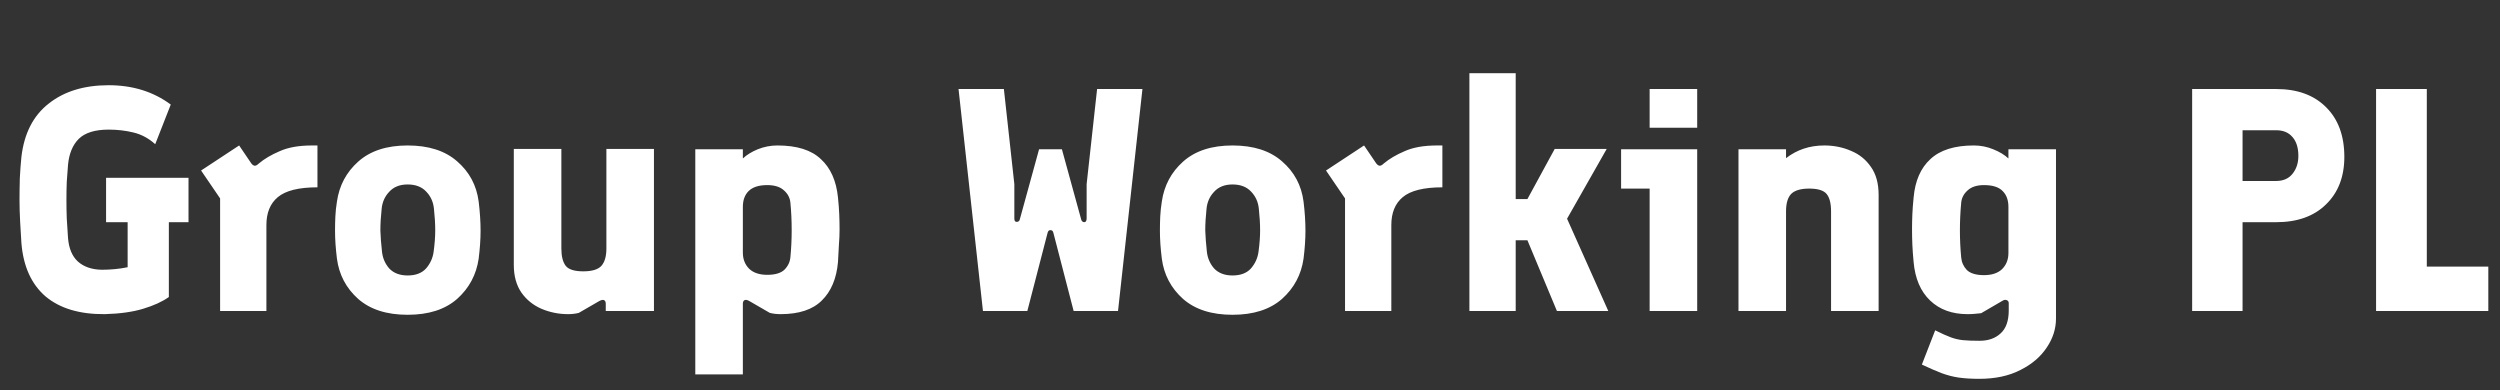 <svg width="205" height="32" viewBox="0 0 205 32" fill="none" xmlns="http://www.w3.org/2000/svg">
<rect x="0" y="0" width="205" height="32" fill="#333333" stroke="none"/>
<path d="M8.594 25.76C6.531 25.777 4.91 25.292 3.732 24.304C2.57 23.299 1.912 21.843 1.756 19.936C1.721 19.433 1.686 18.853 1.652 18.194C1.617 17.535 1.6 16.937 1.6 16.4C1.6 15.845 1.608 15.247 1.626 14.606C1.66 13.947 1.704 13.367 1.756 12.864C1.981 10.94 2.726 9.484 3.992 8.496C5.257 7.491 6.895 6.988 8.906 6.988C10.882 6.988 12.58 7.517 14.002 8.574L12.728 11.824C12.19 11.339 11.592 11.018 10.934 10.862C10.292 10.706 9.616 10.628 8.906 10.628C7.796 10.628 6.982 10.879 6.462 11.382C5.959 11.885 5.664 12.595 5.578 13.514C5.543 13.982 5.508 14.45 5.474 14.918C5.456 15.386 5.448 15.88 5.448 16.4C5.448 16.92 5.456 17.423 5.474 17.908C5.508 18.376 5.543 18.913 5.578 19.52C5.647 20.369 5.916 21.011 6.384 21.444C6.869 21.877 7.519 22.103 8.334 22.12C8.698 22.12 9.062 22.103 9.426 22.068C9.79 22.033 10.136 21.981 10.466 21.912V18.22H8.698V14.58H15.458V18.22H13.846V24.356C13.308 24.737 12.606 25.058 11.74 25.318C10.89 25.578 9.842 25.725 8.594 25.76ZM18.049 25.5V16.27L16.489 13.982L19.609 11.928L20.597 13.384C20.683 13.505 20.779 13.575 20.883 13.592C20.987 13.592 21.099 13.531 21.221 13.41C21.671 13.029 22.243 12.691 22.937 12.396C23.63 12.084 24.514 11.928 25.589 11.928H26.031V15.36C24.505 15.36 23.422 15.629 22.781 16.166C22.157 16.686 21.845 17.449 21.845 18.454V25.5H18.049ZM33.427 25.812C31.711 25.812 30.359 25.379 29.371 24.512C28.383 23.628 27.802 22.527 27.629 21.21C27.525 20.378 27.473 19.615 27.473 18.922C27.473 18.523 27.481 18.133 27.499 17.752C27.516 17.371 27.559 16.963 27.629 16.53C27.819 15.213 28.4 14.121 29.371 13.254C30.359 12.37 31.711 11.928 33.427 11.928C35.143 11.928 36.495 12.361 37.483 13.228C38.488 14.095 39.077 15.195 39.251 16.53C39.355 17.379 39.407 18.177 39.407 18.922C39.407 19.615 39.355 20.378 39.251 21.21C39.06 22.527 38.471 23.628 37.483 24.512C36.495 25.379 35.143 25.812 33.427 25.812ZM33.427 22.588C34.085 22.588 34.588 22.397 34.935 22.016C35.281 21.617 35.489 21.158 35.559 20.638C35.645 19.997 35.689 19.416 35.689 18.896C35.689 18.359 35.654 17.769 35.585 17.128C35.533 16.573 35.325 16.105 34.961 15.724C34.597 15.325 34.085 15.126 33.427 15.126C32.785 15.126 32.283 15.325 31.919 15.724C31.555 16.105 31.347 16.573 31.295 17.128C31.225 17.769 31.191 18.359 31.191 18.896C31.208 19.416 31.251 19.988 31.321 20.612C31.373 21.149 31.572 21.617 31.919 22.016C32.283 22.397 32.785 22.588 33.427 22.588ZM46.578 25.76C45.816 25.76 45.088 25.613 44.394 25.318C43.718 25.023 43.172 24.581 42.756 23.992C42.34 23.385 42.132 22.631 42.132 21.73V12.214H46.032V20.378C46.032 21.019 46.154 21.496 46.396 21.808C46.639 22.103 47.116 22.25 47.826 22.25C48.537 22.25 49.031 22.103 49.308 21.808C49.586 21.496 49.724 21.019 49.724 20.378V12.214H53.624V25.5H49.672V24.902C49.672 24.763 49.629 24.668 49.542 24.616C49.456 24.564 49.317 24.59 49.126 24.694L47.462 25.656C47.202 25.725 46.908 25.76 46.578 25.76ZM57.014 30.7V12.24H60.914V12.994C61.226 12.699 61.634 12.448 62.136 12.24C62.656 12.032 63.194 11.928 63.748 11.928C65.343 11.928 66.53 12.301 67.31 13.046C68.108 13.774 68.576 14.823 68.714 16.192C68.766 16.695 68.801 17.154 68.818 17.57C68.836 17.986 68.844 18.402 68.844 18.818C68.844 19.217 68.827 19.633 68.792 20.066C68.775 20.482 68.749 20.959 68.714 21.496C68.593 22.848 68.151 23.897 67.388 24.642C66.643 25.387 65.516 25.76 64.008 25.76C63.852 25.76 63.696 25.751 63.54 25.734C63.402 25.717 63.263 25.691 63.124 25.656L61.46 24.694C61.287 24.59 61.148 24.564 61.044 24.616C60.958 24.668 60.914 24.763 60.914 24.902V30.7H57.014ZM62.916 22.536C63.558 22.536 64.026 22.397 64.32 22.12C64.615 21.825 64.78 21.479 64.814 21.08C64.884 20.352 64.918 19.615 64.918 18.87C64.918 18.107 64.884 17.362 64.814 16.634C64.78 16.235 64.606 15.897 64.294 15.62C63.982 15.325 63.523 15.178 62.916 15.178C62.223 15.178 61.712 15.343 61.382 15.672C61.07 15.984 60.914 16.417 60.914 16.972V20.716C60.914 21.253 61.088 21.695 61.434 22.042C61.781 22.371 62.275 22.536 62.916 22.536ZM80.602 25.5L78.6 7.3H82.318L83.176 15.1V17.908C83.176 18.099 83.237 18.194 83.358 18.194C83.497 18.194 83.584 18.133 83.618 18.012L85.204 12.24H87.076L88.662 18.012C88.697 18.133 88.775 18.203 88.896 18.22C89.035 18.22 89.104 18.116 89.104 17.908V15.1L89.962 7.3H93.68L91.678 25.5H88.038L86.374 19.078C86.34 18.939 86.262 18.87 86.14 18.87C86.019 18.87 85.941 18.939 85.906 19.078L84.242 25.5H80.602ZM101.067 25.812C99.351 25.812 97.999 25.379 97.011 24.512C96.023 23.628 95.443 22.527 95.269 21.21C95.165 20.378 95.113 19.615 95.113 18.922C95.113 18.523 95.122 18.133 95.139 17.752C95.157 17.371 95.2 16.963 95.269 16.53C95.46 15.213 96.041 14.121 97.011 13.254C97.999 12.37 99.351 11.928 101.067 11.928C102.783 11.928 104.135 12.361 105.123 13.228C106.129 14.095 106.718 15.195 106.891 16.53C106.995 17.379 107.047 18.177 107.047 18.922C107.047 19.615 106.995 20.378 106.891 21.21C106.701 22.527 106.111 23.628 105.123 24.512C104.135 25.379 102.783 25.812 101.067 25.812ZM101.067 22.588C101.726 22.588 102.229 22.397 102.575 22.016C102.922 21.617 103.13 21.158 103.199 20.638C103.286 19.997 103.329 19.416 103.329 18.896C103.329 18.359 103.295 17.769 103.225 17.128C103.173 16.573 102.965 16.105 102.601 15.724C102.237 15.325 101.726 15.126 101.067 15.126C100.426 15.126 99.923 15.325 99.559 15.724C99.195 16.105 98.987 16.573 98.935 17.128C98.866 17.769 98.831 18.359 98.831 18.896C98.849 19.416 98.892 19.988 98.961 20.612C99.013 21.149 99.213 21.617 99.559 22.016C99.923 22.397 100.426 22.588 101.067 22.588ZM110.293 25.5V16.27L108.733 13.982L111.853 11.928L112.841 13.384C112.928 13.505 113.023 13.575 113.127 13.592C113.231 13.592 113.344 13.531 113.465 13.41C113.916 13.029 114.488 12.691 115.181 12.396C115.874 12.084 116.758 11.928 117.833 11.928H118.275V15.36C116.75 15.36 115.666 15.629 115.025 16.166C114.401 16.686 114.089 17.449 114.089 18.454V25.5H110.293ZM120.491 25.5V6H124.287V16.322H125.249L127.485 12.214H131.749L128.499 17.934L131.879 25.5H127.667L125.249 19.702H124.287V25.5H120.491ZM135.27 25.5V15.464H132.93V12.24H139.17V25.5H135.27ZM135.27 10.472V7.3H139.17V10.472H135.27ZM142.555 25.5V12.24H146.455V12.968C146.906 12.621 147.391 12.361 147.911 12.188C148.431 12.015 148.995 11.928 149.601 11.928C150.381 11.928 151.109 12.075 151.785 12.37C152.461 12.647 153.007 13.089 153.423 13.696C153.839 14.285 154.047 15.048 154.047 15.984V25.5H150.147V17.336C150.147 16.677 150.026 16.201 149.783 15.906C149.541 15.611 149.064 15.464 148.353 15.464C147.66 15.464 147.166 15.611 146.871 15.906C146.594 16.201 146.455 16.677 146.455 17.336V25.5H142.555ZM162.299 31.064C161.658 31.064 161.095 31.029 160.609 30.96C160.141 30.891 159.673 30.769 159.205 30.596C158.755 30.423 158.217 30.189 157.593 29.894L158.685 27.086C159.205 27.346 159.63 27.537 159.959 27.658C160.289 27.779 160.618 27.857 160.947 27.892C161.294 27.927 161.753 27.944 162.325 27.944C163.036 27.944 163.608 27.745 164.041 27.346C164.492 26.947 164.717 26.315 164.717 25.448V24.876C164.717 24.737 164.665 24.651 164.561 24.616C164.457 24.564 164.336 24.581 164.197 24.668L162.455 25.682C162.299 25.699 162.126 25.717 161.935 25.734C161.762 25.751 161.563 25.76 161.337 25.76C160.072 25.76 159.049 25.387 158.269 24.642C157.489 23.897 157.039 22.848 156.917 21.496C156.865 20.959 156.831 20.482 156.813 20.066C156.796 19.633 156.787 19.217 156.787 18.818C156.787 18.402 156.796 17.986 156.813 17.57C156.831 17.154 156.865 16.695 156.917 16.192C157.039 14.823 157.498 13.774 158.295 13.046C159.093 12.301 160.28 11.928 161.857 11.928C162.412 11.928 162.941 12.032 163.443 12.24C163.963 12.448 164.379 12.699 164.691 12.994V12.24H168.591V26.124C168.591 26.956 168.34 27.745 167.837 28.49C167.335 29.253 166.615 29.868 165.679 30.336C164.743 30.821 163.617 31.064 162.299 31.064ZM162.689 22.562C163.331 22.562 163.825 22.397 164.171 22.068C164.518 21.721 164.691 21.279 164.691 20.742V16.972C164.691 16.417 164.535 15.984 164.223 15.672C163.911 15.343 163.4 15.178 162.689 15.178C162.1 15.178 161.649 15.325 161.337 15.62C161.025 15.897 160.852 16.235 160.817 16.634C160.748 17.379 160.713 18.133 160.713 18.896C160.713 19.641 160.748 20.378 160.817 21.106C160.852 21.505 161.008 21.851 161.285 22.146C161.58 22.423 162.048 22.562 162.689 22.562ZM179.756 25.5V7.3H186.646C188.379 7.3 189.74 7.794 190.728 8.782C191.733 9.77 192.236 11.131 192.236 12.864C192.236 14.493 191.733 15.793 190.728 16.764C189.74 17.735 188.379 18.22 186.646 18.22H183.89V25.5H179.756ZM183.89 14.84H186.646C187.218 14.84 187.66 14.649 187.972 14.268C188.301 13.869 188.466 13.375 188.466 12.786C188.466 12.11 188.301 11.59 187.972 11.226C187.66 10.862 187.218 10.68 186.646 10.68H183.89V14.84ZM194.838 25.5V7.3H198.998V21.86H204.042V25.5H194.838Z" fill="white"/>
</svg>
